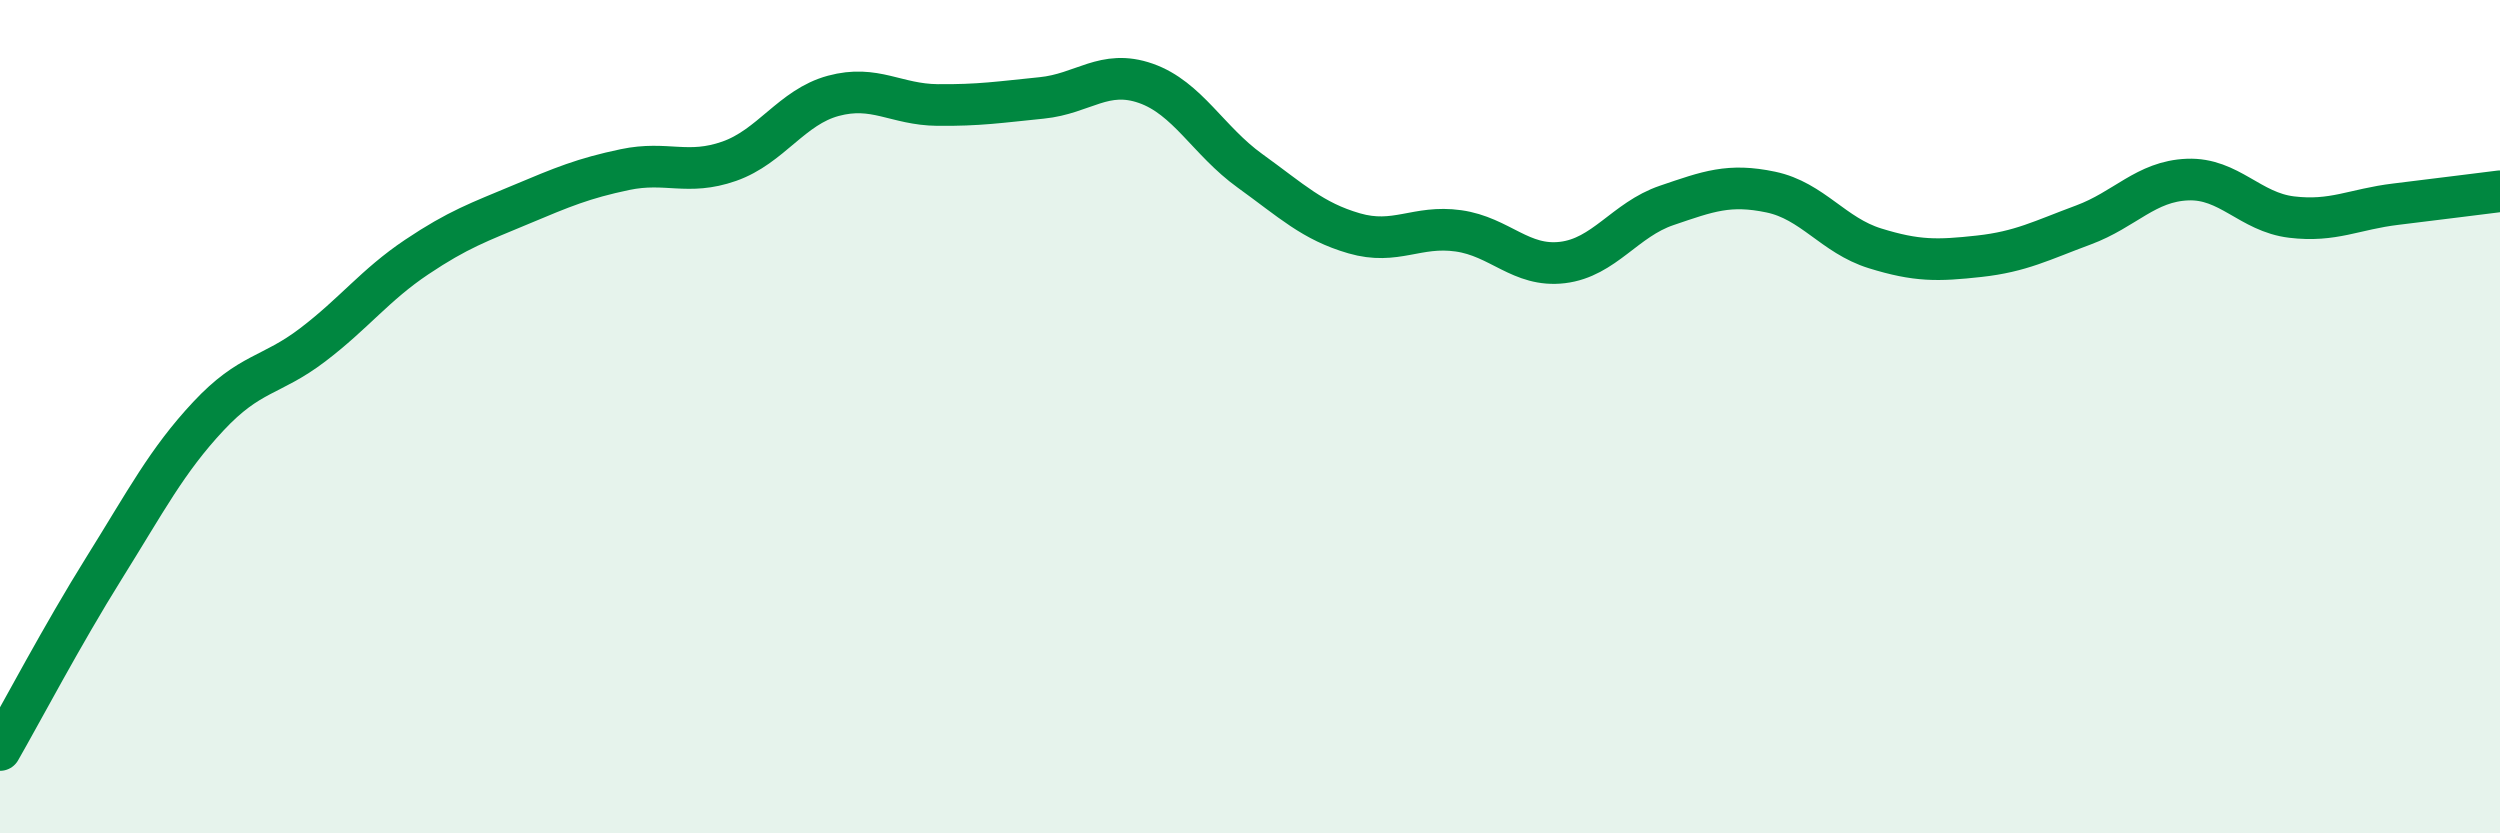 
    <svg width="60" height="20" viewBox="0 0 60 20" xmlns="http://www.w3.org/2000/svg">
      <path
        d="M 0,18 C 0.5,17.13 1.5,15.23 2.5,13.63 C 3.5,12.03 4,11.06 5,9.99 C 6,8.92 6.5,9.04 7.5,8.28 C 8.5,7.52 9,6.84 10,6.17 C 11,5.5 11.5,5.33 12.5,4.91 C 13.5,4.49 14,4.28 15,4.07 C 16,3.86 16.5,4.22 17.5,3.87 C 18.5,3.52 19,2.57 20,2.3 C 21,2.03 21.5,2.51 22.5,2.52 C 23.5,2.53 24,2.45 25,2.35 C 26,2.25 26.5,1.65 27.5,2 C 28.5,2.35 29,3.38 30,4.1 C 31,4.82 31.5,5.31 32.5,5.6 C 33.5,5.89 34,5.4 35,5.54 C 36,5.68 36.5,6.42 37.5,6.3 C 38.5,6.18 39,5.27 40,4.93 C 41,4.59 41.5,4.4 42.5,4.61 C 43.5,4.82 44,5.65 45,5.96 C 46,6.27 46.5,6.26 47.5,6.15 C 48.5,6.04 49,5.77 50,5.4 C 51,5.03 51.5,4.35 52.5,4.31 C 53.5,4.27 54,5.09 55,5.21 C 56,5.33 56.5,5.02 57.5,4.9 C 58.5,4.78 59.5,4.65 60,4.59L60 20L0 20Z"
        fill="#008740"
        opacity="0.1"
        stroke-linecap="round"
        stroke-linejoin="round"
      />
      <path
        d="M 0,18 C 0.5,17.13 1.5,15.23 2.5,13.63 C 3.5,12.03 4,11.06 5,9.99 C 6,8.92 6.5,9.04 7.5,8.28 C 8.5,7.52 9,6.84 10,6.17 C 11,5.5 11.5,5.33 12.5,4.91 C 13.5,4.49 14,4.28 15,4.07 C 16,3.86 16.5,4.22 17.5,3.87 C 18.5,3.52 19,2.57 20,2.3 C 21,2.03 21.5,2.51 22.5,2.52 C 23.5,2.53 24,2.45 25,2.35 C 26,2.25 26.5,1.65 27.5,2 C 28.5,2.35 29,3.38 30,4.1 C 31,4.82 31.5,5.31 32.5,5.6 C 33.5,5.89 34,5.4 35,5.54 C 36,5.68 36.5,6.42 37.5,6.3 C 38.5,6.18 39,5.27 40,4.93 C 41,4.59 41.5,4.4 42.5,4.61 C 43.5,4.82 44,5.65 45,5.96 C 46,6.27 46.5,6.26 47.5,6.15 C 48.5,6.04 49,5.77 50,5.4 C 51,5.03 51.5,4.35 52.5,4.31 C 53.5,4.27 54,5.09 55,5.21 C 56,5.33 56.5,5.02 57.5,4.9 C 58.5,4.78 59.5,4.65 60,4.59"
        stroke="#008740"
        stroke-width="1"
        fill="none"
        stroke-linecap="round"
        stroke-linejoin="round"
      />
    </svg>
  